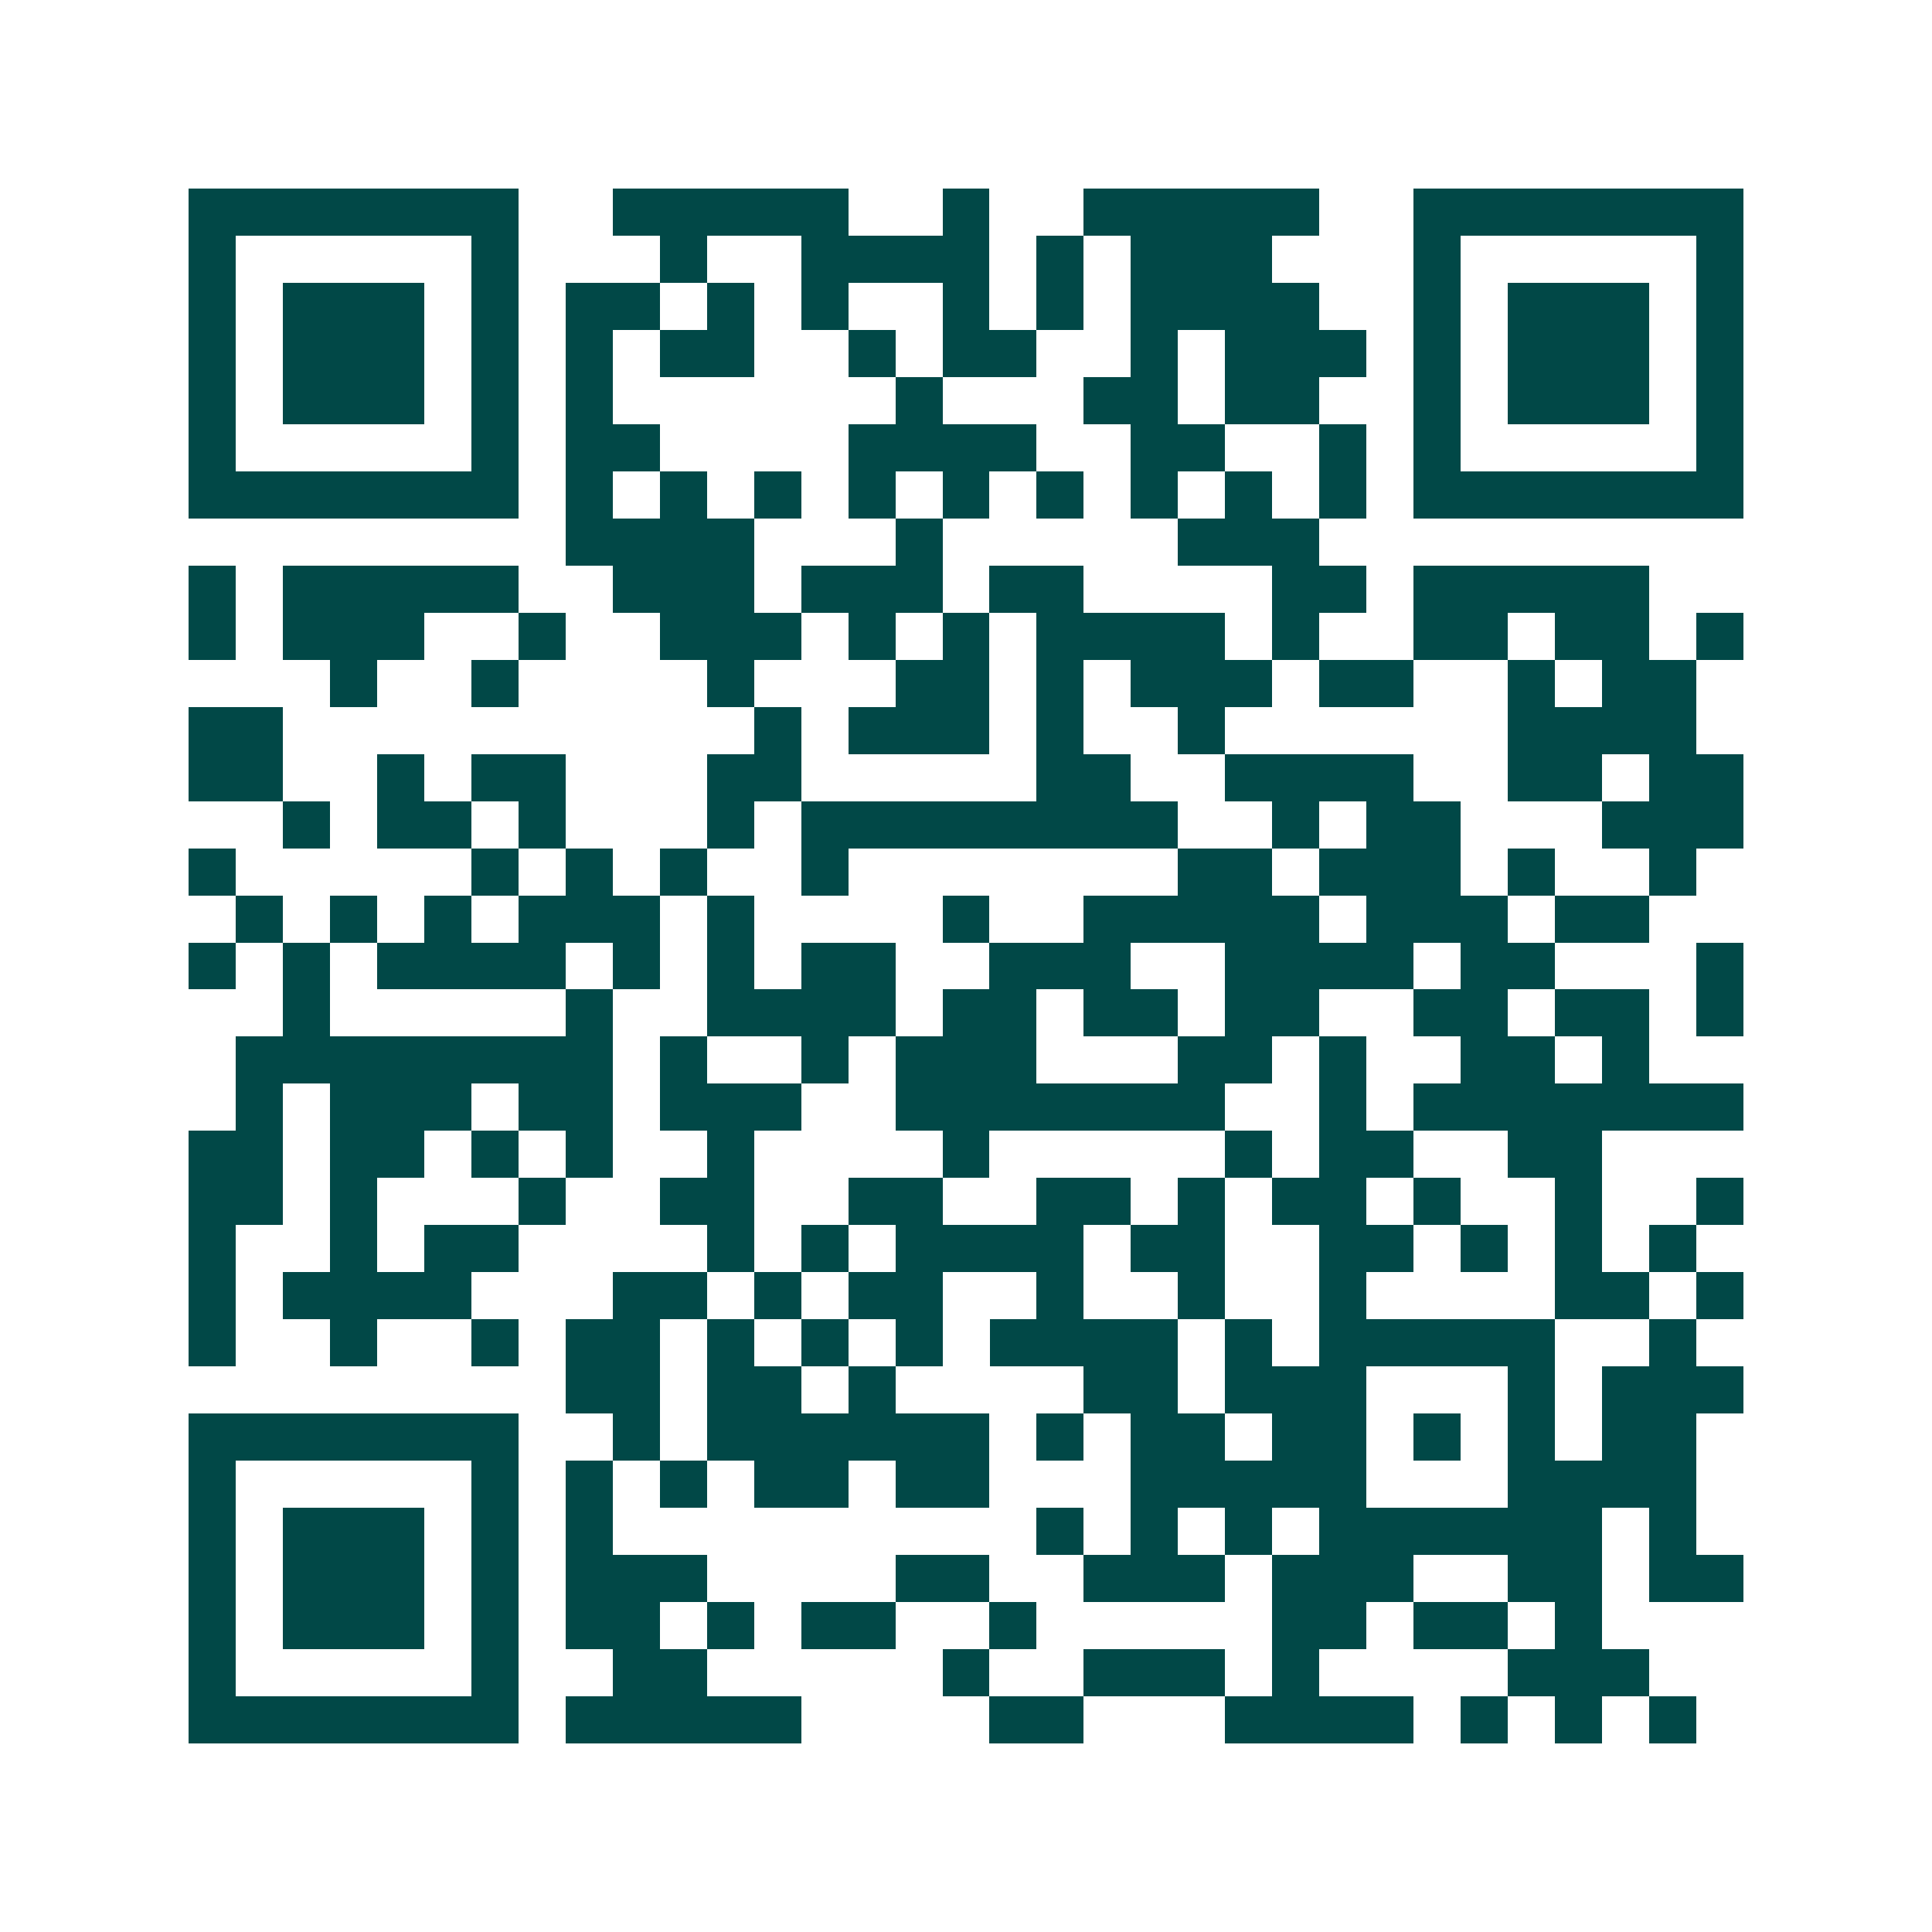 <svg xmlns="http://www.w3.org/2000/svg" width="200" height="200" viewBox="0 0 41 41" shape-rendering="crispEdges"><path fill="#ffffff" d="M0 0h41v41H0z"/><path stroke="#014847" d="M4 4.5h7m2 0h5m2 0h1m2 0h5m2 0h7M4 5.5h1m5 0h1m3 0h1m2 0h4m1 0h1m1 0h3m3 0h1m5 0h1M4 6.5h1m1 0h3m1 0h1m1 0h2m1 0h1m1 0h1m2 0h1m1 0h1m1 0h4m2 0h1m1 0h3m1 0h1M4 7.5h1m1 0h3m1 0h1m1 0h1m1 0h2m2 0h1m1 0h2m2 0h1m1 0h3m1 0h1m1 0h3m1 0h1M4 8.5h1m1 0h3m1 0h1m1 0h1m6 0h1m3 0h2m1 0h2m2 0h1m1 0h3m1 0h1M4 9.5h1m5 0h1m1 0h2m4 0h4m2 0h2m2 0h1m1 0h1m5 0h1M4 10.5h7m1 0h1m1 0h1m1 0h1m1 0h1m1 0h1m1 0h1m1 0h1m1 0h1m1 0h1m1 0h7M12 11.5h4m3 0h1m5 0h3M4 12.5h1m1 0h5m2 0h3m1 0h3m1 0h2m4 0h2m1 0h5M4 13.5h1m1 0h3m2 0h1m2 0h3m1 0h1m1 0h1m1 0h4m1 0h1m2 0h2m1 0h2m1 0h1M7 14.5h1m2 0h1m4 0h1m3 0h2m1 0h1m1 0h3m1 0h2m2 0h1m1 0h2M4 15.5h2m10 0h1m1 0h3m1 0h1m2 0h1m6 0h4M4 16.5h2m2 0h1m1 0h2m3 0h2m5 0h2m2 0h4m2 0h2m1 0h2M6 17.5h1m1 0h2m1 0h1m3 0h1m1 0h8m2 0h1m1 0h2m3 0h3M4 18.5h1m5 0h1m1 0h1m1 0h1m2 0h1m7 0h2m1 0h3m1 0h1m2 0h1M5 19.5h1m1 0h1m1 0h1m1 0h3m1 0h1m4 0h1m2 0h5m1 0h3m1 0h2M4 20.5h1m1 0h1m1 0h4m1 0h1m1 0h1m1 0h2m2 0h3m2 0h4m1 0h2m3 0h1M6 21.5h1m5 0h1m2 0h4m1 0h2m1 0h2m1 0h2m2 0h2m1 0h2m1 0h1M5 22.5h8m1 0h1m2 0h1m1 0h3m3 0h2m1 0h1m2 0h2m1 0h1M5 23.5h1m1 0h3m1 0h2m1 0h3m2 0h7m2 0h1m1 0h7M4 24.5h2m1 0h2m1 0h1m1 0h1m2 0h1m4 0h1m5 0h1m1 0h2m2 0h2M4 25.5h2m1 0h1m3 0h1m2 0h2m2 0h2m2 0h2m1 0h1m1 0h2m1 0h1m2 0h1m2 0h1M4 26.5h1m2 0h1m1 0h2m4 0h1m1 0h1m1 0h4m1 0h2m2 0h2m1 0h1m1 0h1m1 0h1M4 27.5h1m1 0h4m3 0h2m1 0h1m1 0h2m2 0h1m2 0h1m2 0h1m4 0h2m1 0h1M4 28.5h1m2 0h1m2 0h1m1 0h2m1 0h1m1 0h1m1 0h1m1 0h4m1 0h1m1 0h5m2 0h1M12 29.5h2m1 0h2m1 0h1m4 0h2m1 0h3m3 0h1m1 0h3M4 30.5h7m2 0h1m1 0h6m1 0h1m1 0h2m1 0h2m1 0h1m1 0h1m1 0h2M4 31.5h1m5 0h1m1 0h1m1 0h1m1 0h2m1 0h2m3 0h5m3 0h4M4 32.5h1m1 0h3m1 0h1m1 0h1m9 0h1m1 0h1m1 0h1m1 0h6m1 0h1M4 33.5h1m1 0h3m1 0h1m1 0h3m4 0h2m2 0h3m1 0h3m2 0h2m1 0h2M4 34.5h1m1 0h3m1 0h1m1 0h2m1 0h1m1 0h2m2 0h1m5 0h2m1 0h2m1 0h1M4 35.5h1m5 0h1m2 0h2m5 0h1m2 0h3m1 0h1m4 0h3M4 36.5h7m1 0h5m4 0h2m3 0h4m1 0h1m1 0h1m1 0h1"/></svg>
